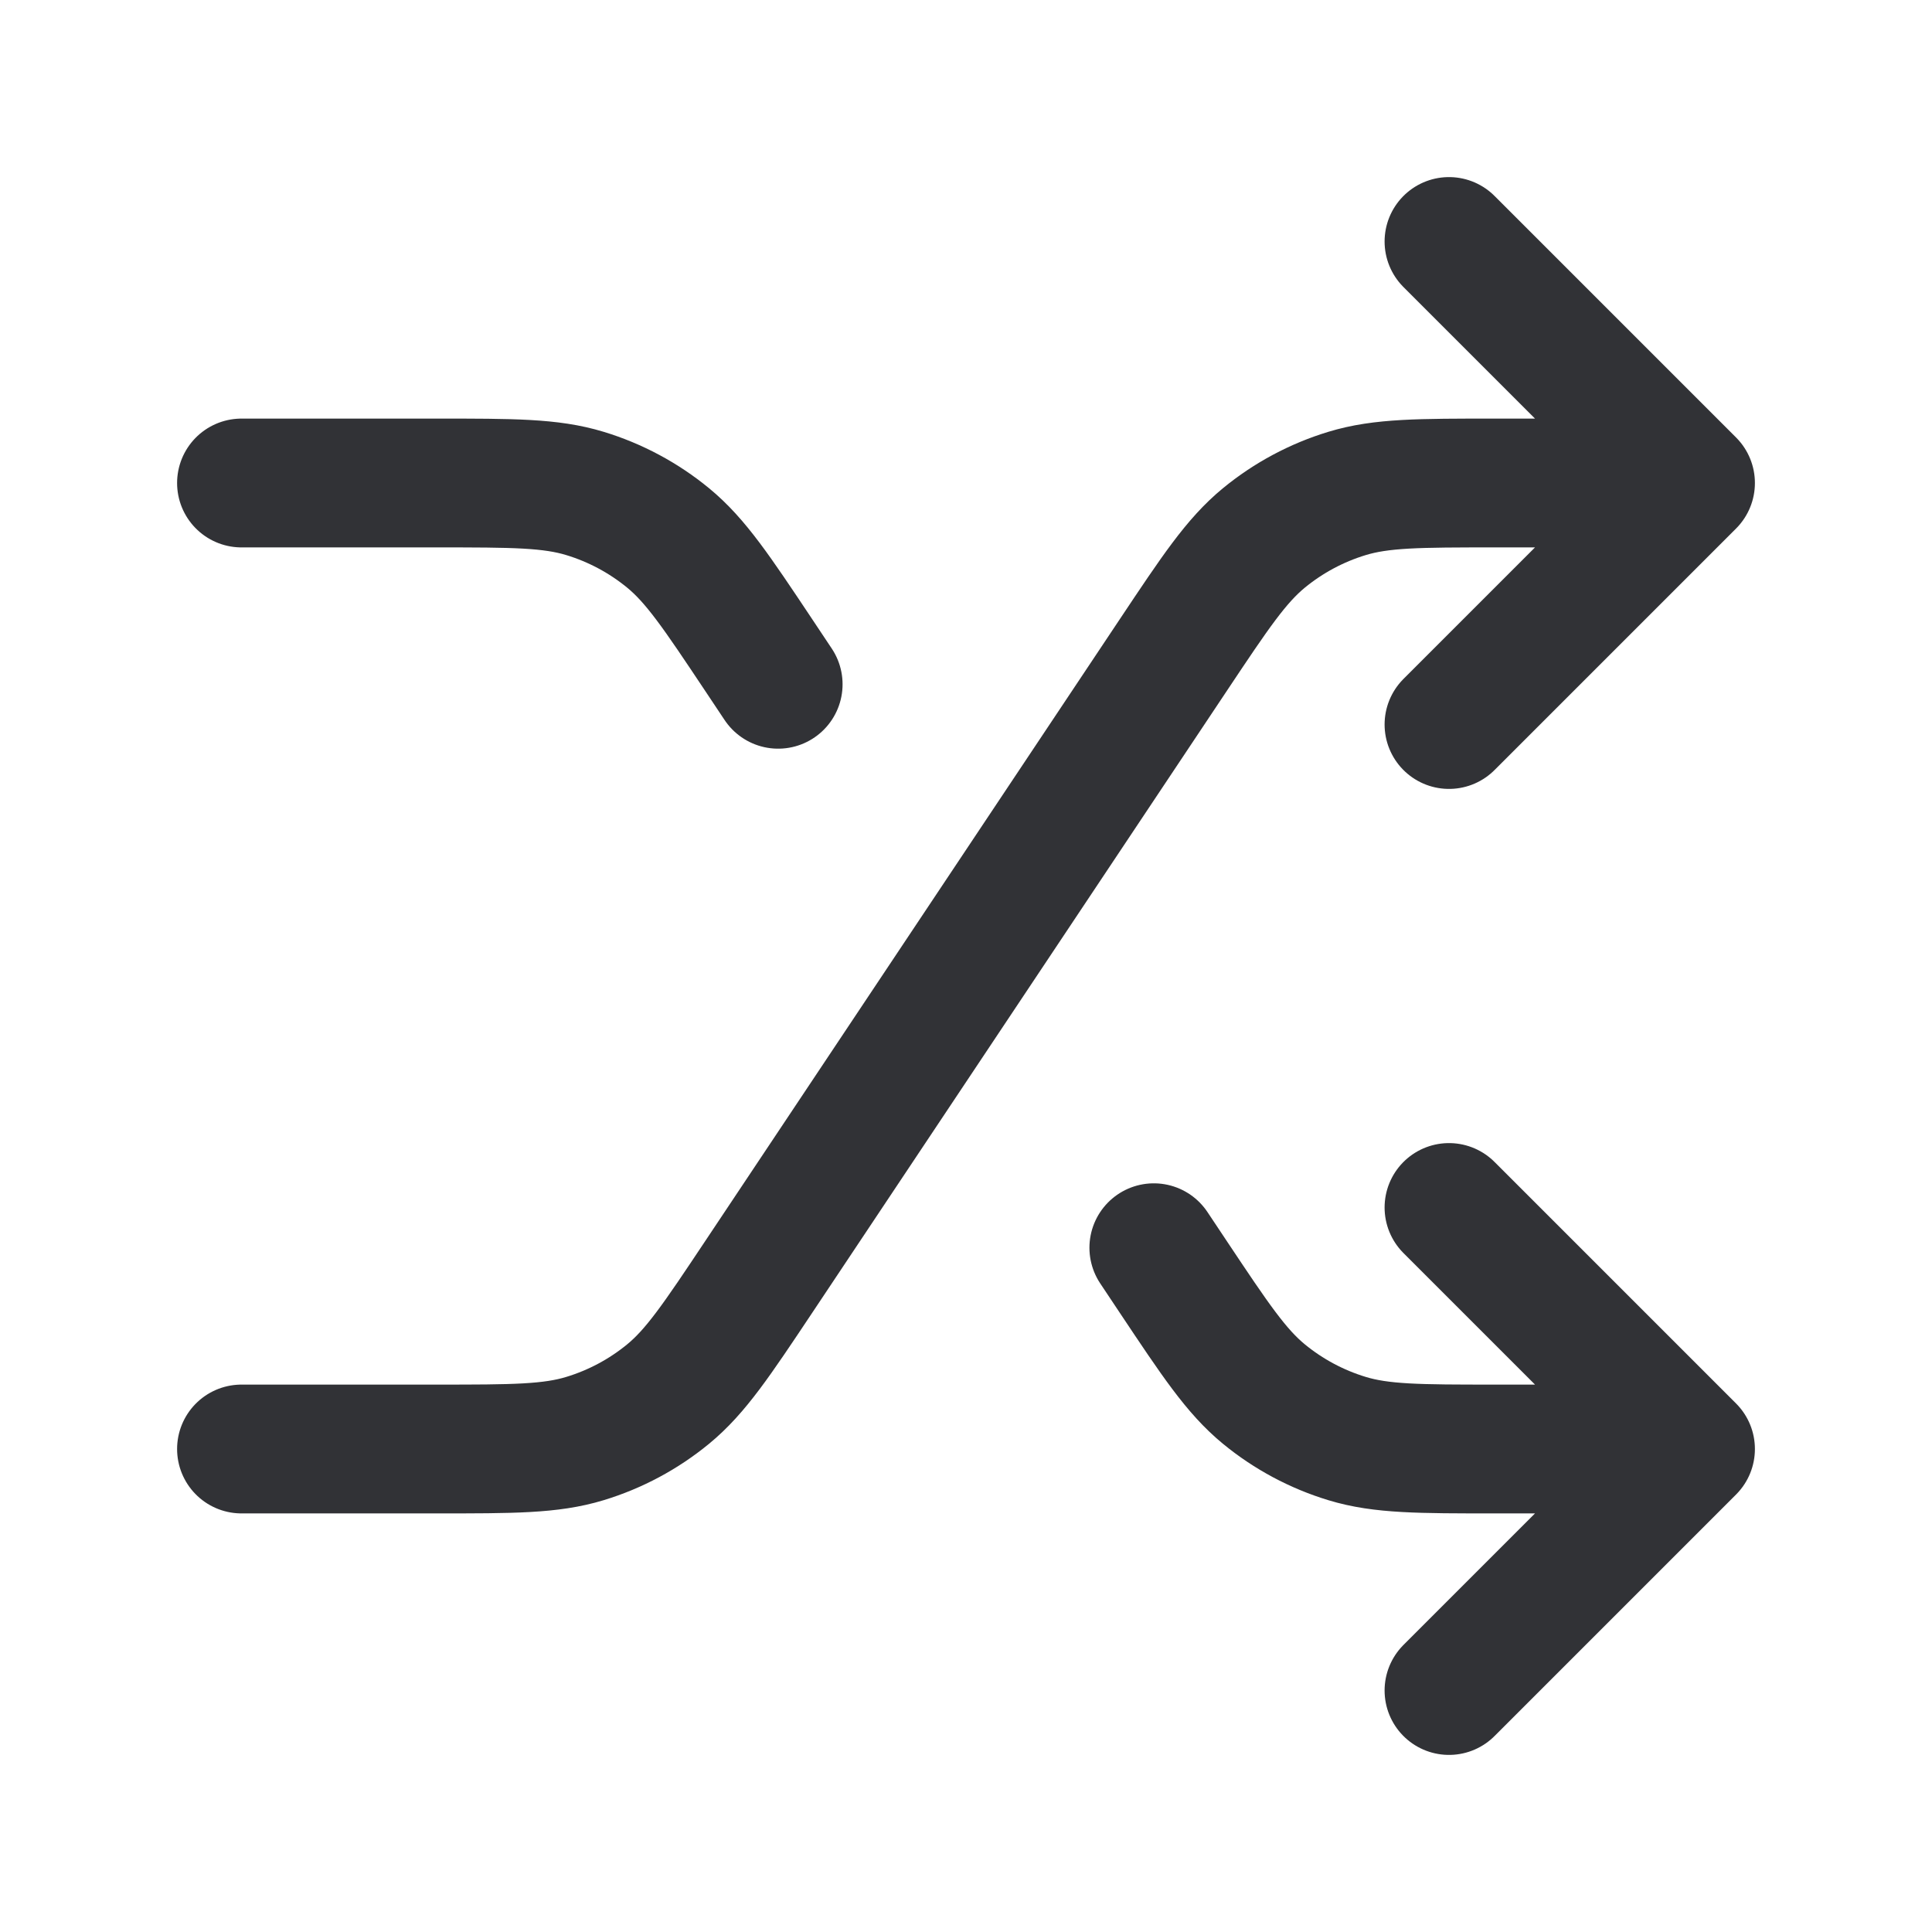 <svg width="40" height="40" viewBox="0 0 40 40" fill="none" xmlns="http://www.w3.org/2000/svg">
    <path d="M30 25L35 30M35 30L30 35M35 30H30.948C29.383 30 28.6 30 27.89 29.784C27.261 29.593 26.676 29.28 26.168 28.863C25.594 28.391 25.16 27.74 24.292 26.438L23.889 25.833M30 5L35 10M35 10L30 15M35 10H30.948C29.383 10 28.6 10 27.89 10.216C27.261 10.407 26.676 10.72 26.168 11.137C25.594 11.609 25.16 12.26 24.292 13.562L15.708 26.438C14.84 27.74 14.406 28.391 13.832 28.863C13.324 29.28 12.739 29.593 12.11 29.784C11.4 30 10.617 30 9.052 30H5M5 10H9.052C10.617 10 11.4 10 12.11 10.216C12.739 10.407 13.324 10.72 13.832 11.137C14.406 11.609 14.84 12.26 15.708 13.562L16.111 14.167" stroke="#313236" stroke-width="2.667" stroke-linecap="round" stroke-linejoin="round"/>
</svg>
